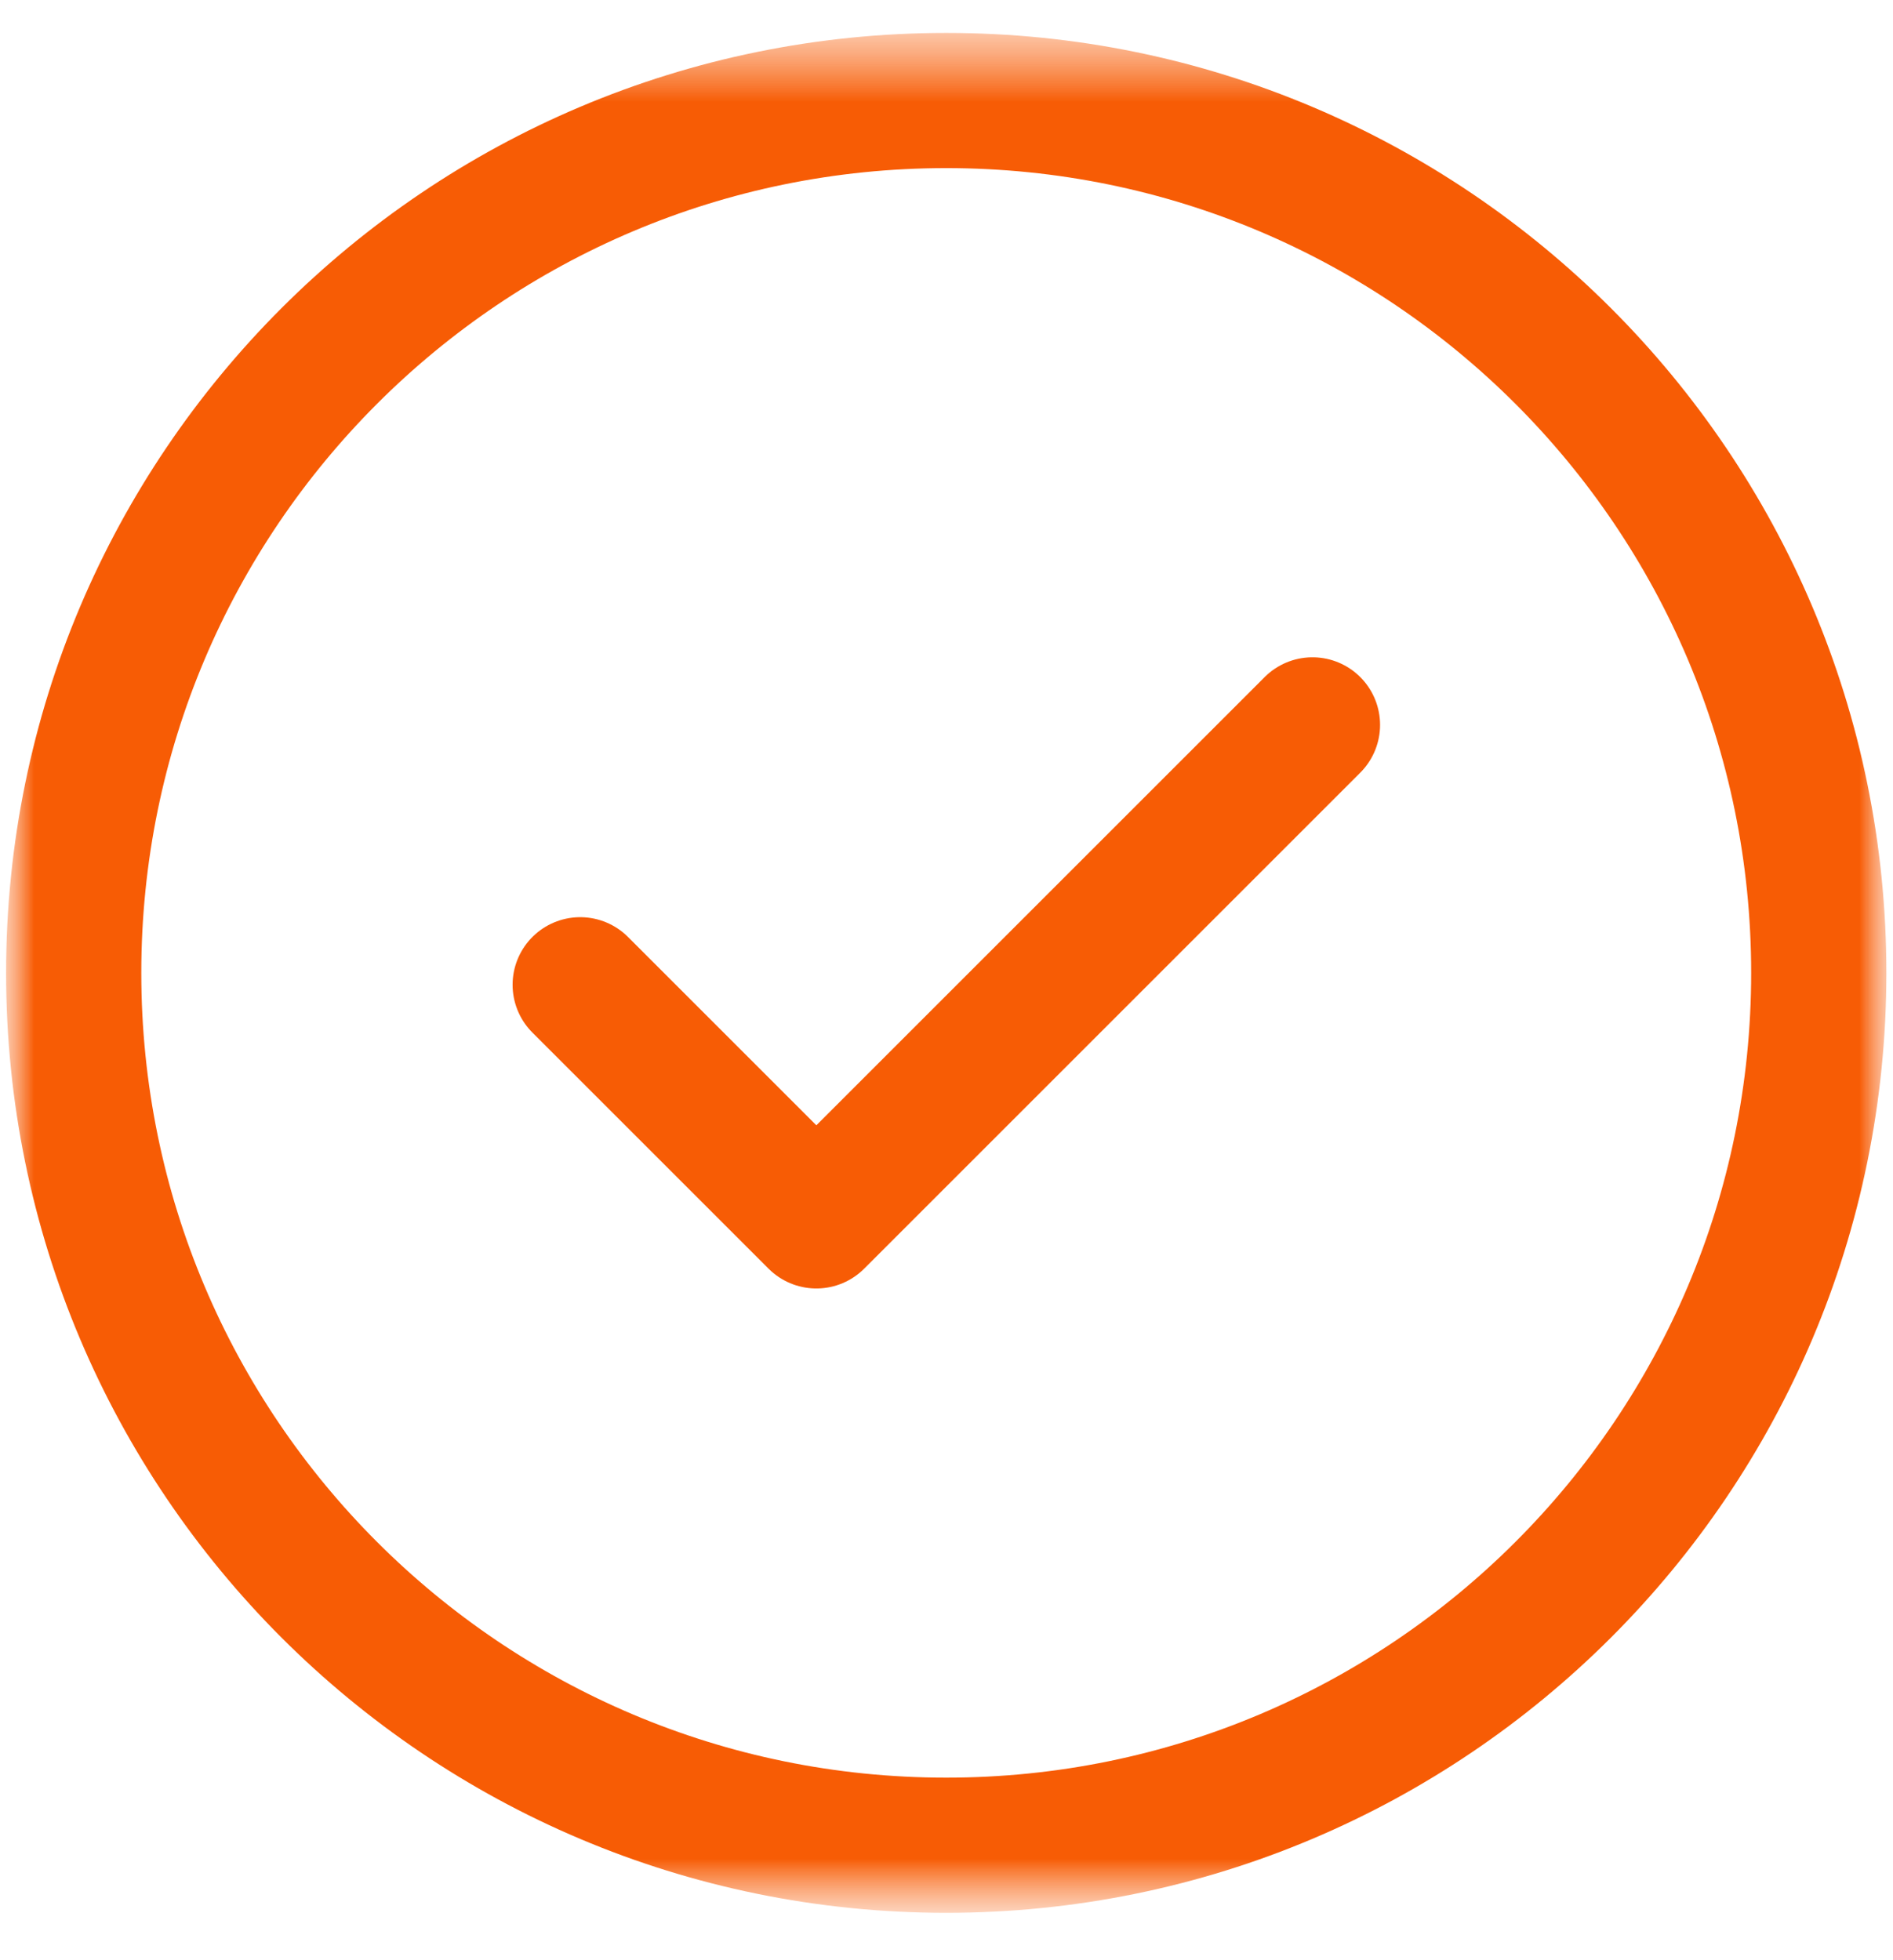 <?xml version="1.0"?>
<svg xmlns="http://www.w3.org/2000/svg" width="28" height="29" viewBox="0 0 28 29" fill="none">
<g clip-path="url(#clip0_2973_605)">
<mask id="mask0_2973_605" style="mask-type:luminance" maskUnits="userSpaceOnUse" x="0" y="0" width="28" height="29">
<path d="M28 0.393H0V28.393H28V0.393Z" fill="white"/>
</mask>
<g mask="url(#mask0_2973_605)">
<path d="M19.413 10.724L12.075 18.062L8.582 14.569" stroke="#F75C05" stroke-width="2" stroke-miterlimit="10" stroke-linecap="round" stroke-linejoin="round"/>
<mask id="mask1_2973_605" style="mask-type:luminance" maskUnits="userSpaceOnUse" x="0" y="0" width="28" height="29">
<path d="M0 0.393H28V28.393H0V0.393Z" fill="white"/>
</mask>
<g mask="url(#mask1_2973_605)">
<path d="M26.902 14.393C26.902 21.521 21.124 27.299 13.996 27.299C6.868 27.299 1.09 21.521 1.09 14.393C1.09 7.265 6.868 1.487 13.996 1.487C21.124 1.487 26.902 7.265 26.902 14.393Z" stroke="#F75C05" stroke-width="2" stroke-miterlimit="10" stroke-linecap="round" stroke-linejoin="round"/>
</g>
</g>
</g>
<defs>
<clipPath id="clip0_2973_605">
<rect width="28" height="28" fill="white" transform="translate(0 0.393)"/>
</clipPath>
</defs>
</svg>
